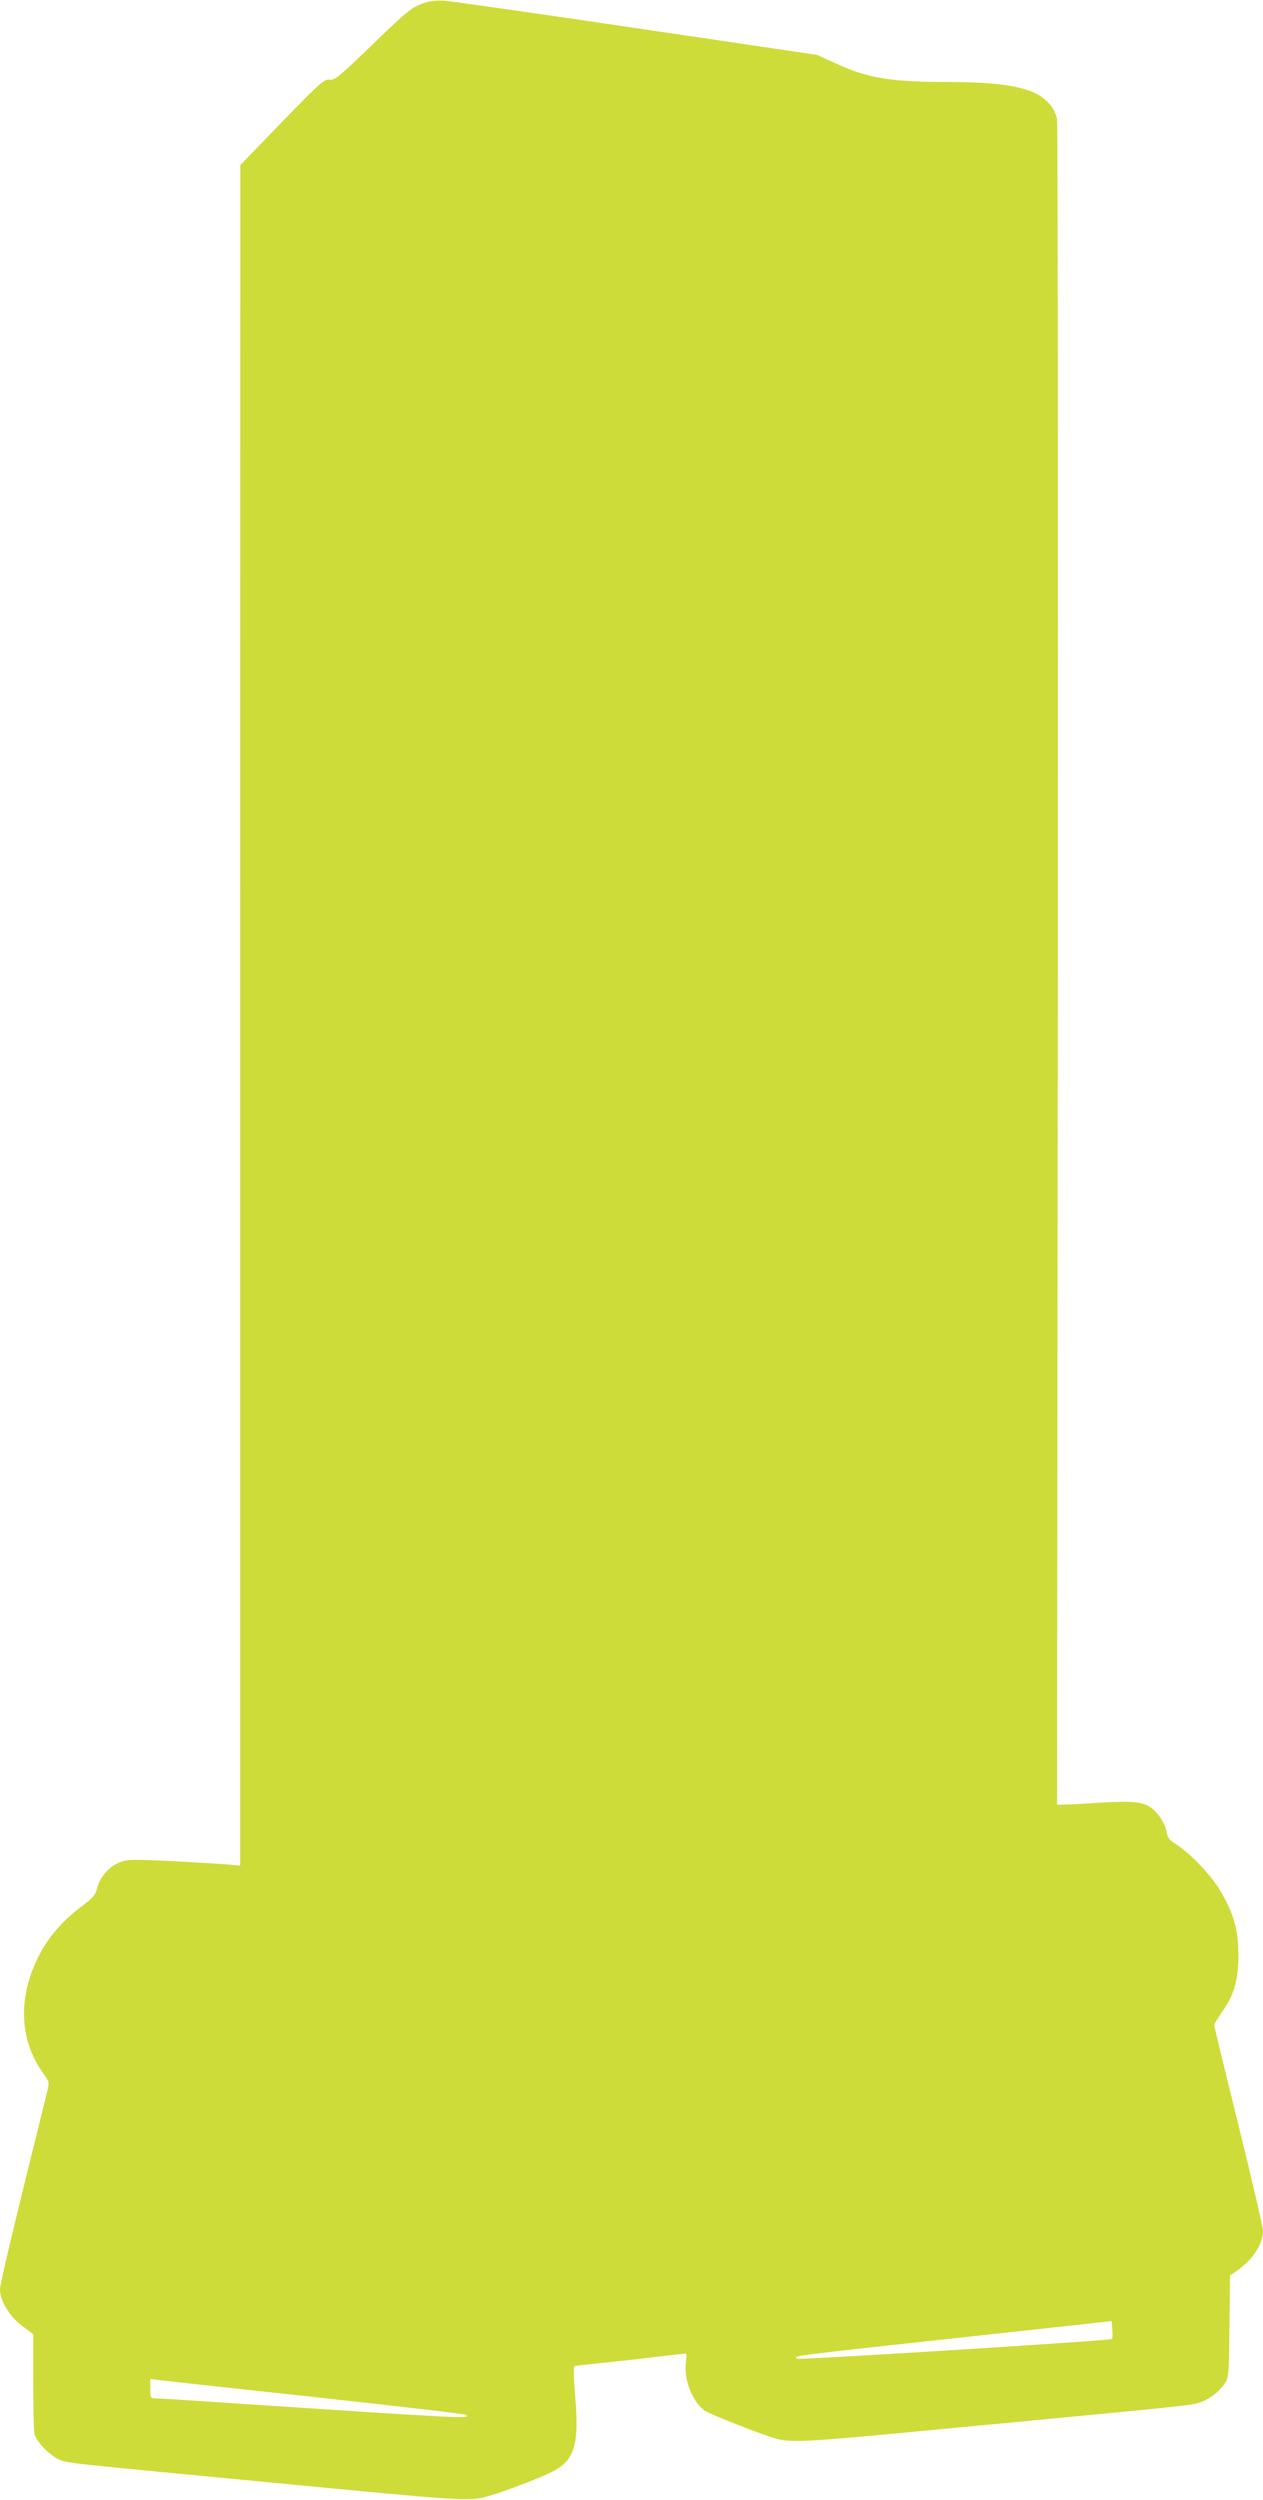 <?xml version="1.0" standalone="no"?>
<!DOCTYPE svg PUBLIC "-//W3C//DTD SVG 20010904//EN"
 "http://www.w3.org/TR/2001/REC-SVG-20010904/DTD/svg10.dtd">
<svg version="1.0" xmlns="http://www.w3.org/2000/svg"
 width="647pt" height="1280pt" viewBox="0 0 647 1280"
 preserveAspectRatio="xMidYMid meet">
<g transform="translate(0,1280) scale(0.1,-0.1)"
fill="#cddc39" stroke="none">
<path d="M2170 12784 c-60 -21 -87 -43 -242 -193 -200 -193 -213 -203 -244
-199 -23 3 -54 -25 -240 -217 l-213 -220 -1 -4354 0 -4353 -67 6 c-38 3 -166
11 -287 17 -196 10 -222 9 -262 -6 -54 -21 -101 -73 -116 -131 -10 -38 -22
-52 -79 -94 -86 -64 -160 -145 -205 -226 -124 -222 -121 -450 7 -629 32 -44
32 -47 21 -93 -167 -672 -242 -985 -242 -1014 0 -58 48 -137 112 -186 l58 -43
0 -238 c0 -131 3 -253 6 -271 9 -43 88 -122 139 -138 50 -15 49 -15 1065 -112
1008 -97 1022 -98 1115 -72 96 26 312 110 357 139 93 58 114 138 95 367 -9
110 -10 159 -3 162 6 1 63 8 126 14 63 6 188 20 277 31 89 10 164 19 167 19 3
0 3 -19 0 -43 -13 -91 34 -209 100 -252 29 -19 292 -122 361 -141 80 -22 164
-17 820 46 341 32 766 73 945 90 179 17 348 35 377 41 58 11 119 51 154 101
24 32 24 37 27 295 l3 262 32 22 c84 58 137 138 137 207 0 18 -56 260 -125
538 -69 278 -125 510 -125 515 0 6 18 35 39 66 63 87 86 167 85 298 -1 129
-25 209 -95 328 -47 78 -152 188 -223 233 -35 22 -45 35 -50 64 -7 42 -40 95
-77 122 -43 33 -94 38 -264 28 -88 -6 -173 -10 -190 -10 l-30 0 4 4291 c1
2360 0 4311 -4 4336 -8 57 -57 113 -123 141 -84 36 -219 52 -436 52 -297 1
-410 19 -576 96 l-95 43 -920 136 c-506 75 -949 138 -985 141 -45 3 -79 -1
-110 -12z m3527 -11960 c-8 -8 -1606 -108 -1613 -101 -17 16 -68 10 916 117
256 28 517 56 580 63 l115 13 3 -44 c2 -24 1 -46 -1 -48z m-4079 -298 c419
-46 766 -86 769 -90 21 -21 23 -21 -1192 59 -203 14 -382 25 -397 25 -27 0
-28 2 -28 50 l0 50 43 -6 c23 -3 385 -43 805 -88z"/>
</g>
</svg>
